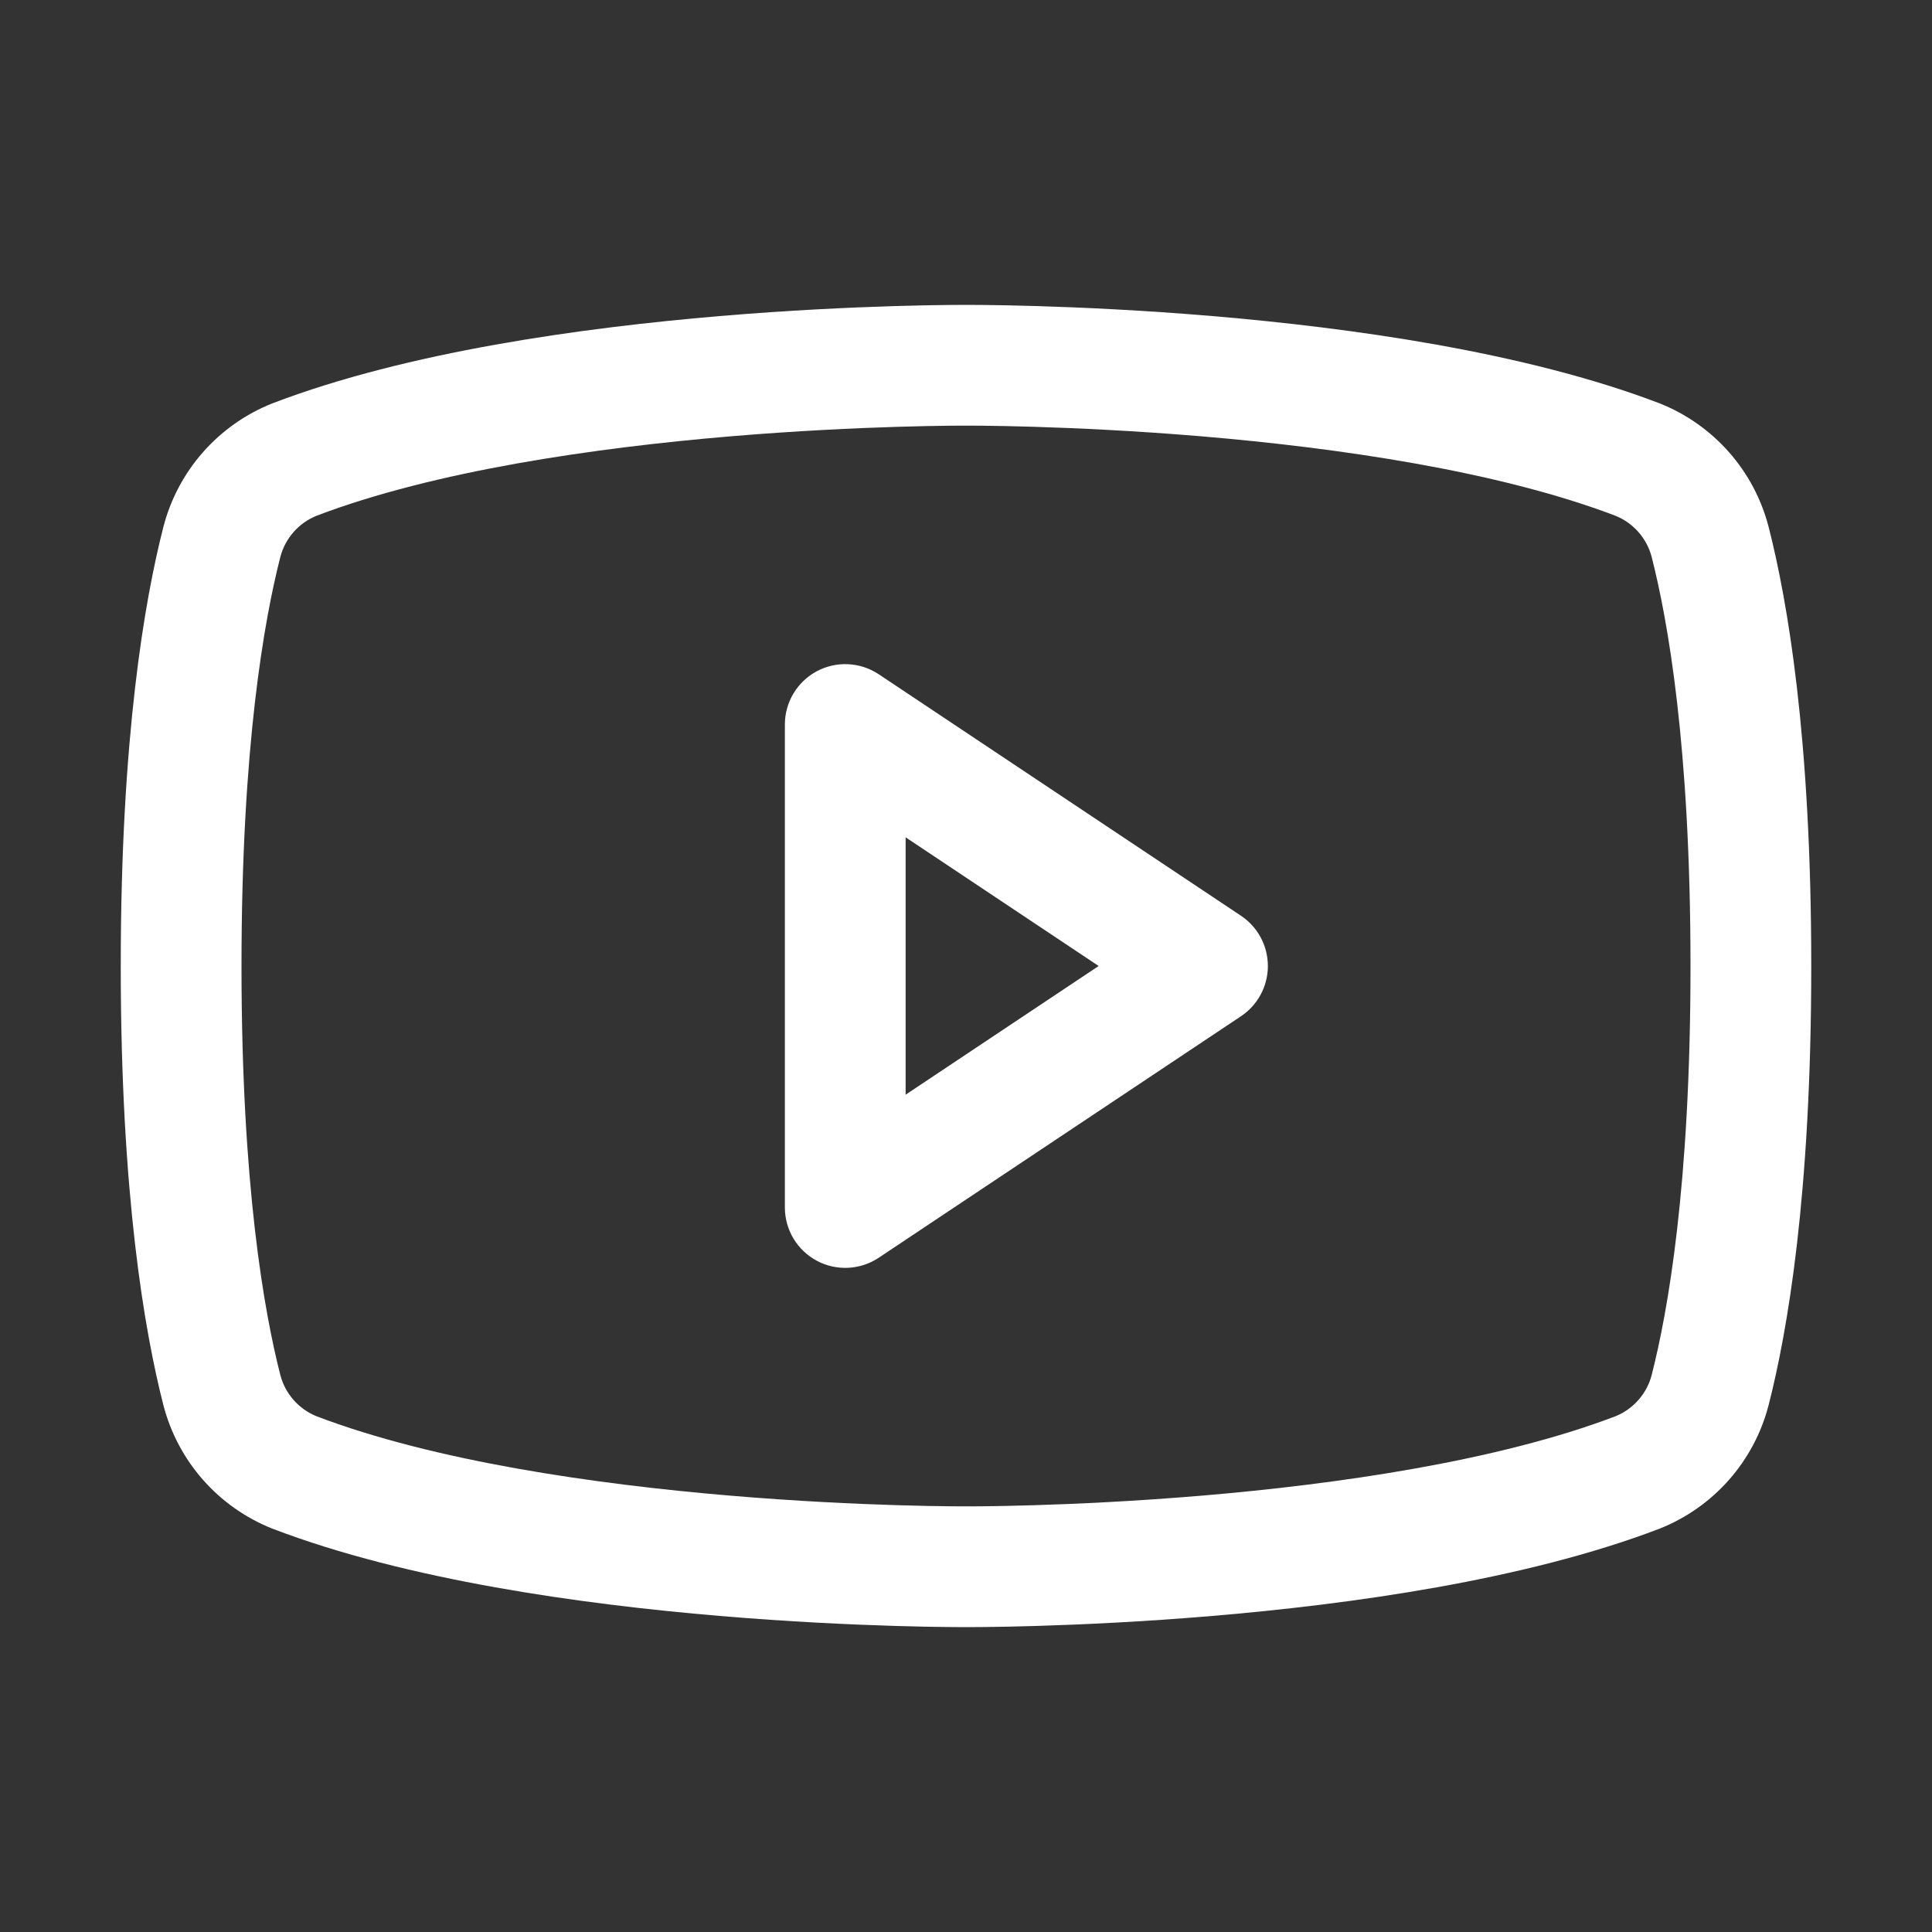 <?xml version="1.0" encoding="UTF-8"?> <svg xmlns="http://www.w3.org/2000/svg" width="80" height="80" viewBox="0 0 80 80" fill="none"><rect x="0" y="0" width="80" height="80" fill="#333333" stroke="none"/> <path fill-rule="evenodd" clip-rule="evenodd" d="M33.82 27.796C34.633 27.361 35.62 27.409 36.387 27.92L51.387 37.92C52.082 38.383 52.5 39.164 52.5 40C52.5 40.836 52.082 41.617 51.387 42.08L36.387 52.08C35.62 52.592 34.633 52.639 33.82 52.204C33.008 51.769 32.5 50.922 32.5 50V30C32.5 29.078 33.008 28.231 33.82 27.796ZM37.5 34.671V45.329L45.493 40L37.5 34.671Z" fill="white"></path> <path fill-rule="evenodd" clip-rule="evenodd" d="M39.996 12.625L39.954 12.625L39.797 12.625C39.661 12.625 39.462 12.626 39.208 12.629C38.699 12.634 37.964 12.647 37.051 12.674C35.228 12.729 32.686 12.844 29.809 13.087C24.118 13.568 16.873 14.565 11.295 16.696L11.258 16.71C10.163 17.149 9.185 17.839 8.405 18.725C7.625 19.61 7.064 20.667 6.768 21.809L6.765 21.819C5.987 24.865 5 30.514 5 40C5 49.486 5.987 55.135 6.765 58.182L6.768 58.191C7.064 59.333 7.625 60.39 8.405 61.276C9.185 62.161 10.163 62.851 11.258 63.29L11.295 63.304C16.873 65.436 24.118 66.433 29.809 66.913C32.686 67.156 35.228 67.271 37.051 67.326C37.964 67.354 38.699 67.366 39.208 67.371C39.462 67.374 39.661 67.375 39.797 67.375L39.954 67.375L39.996 67.375H40.004L40.046 67.375L40.203 67.375C40.339 67.375 40.538 67.374 40.792 67.371C41.301 67.366 42.036 67.354 42.949 67.326C44.772 67.271 47.314 67.156 50.191 66.913C55.882 66.433 63.127 65.436 68.705 63.304L68.742 63.29C69.837 62.851 70.814 62.161 71.595 61.276C72.375 60.39 72.936 59.333 73.232 58.191L73.235 58.182C74.013 55.135 75 49.486 75 40C75 30.514 74.013 24.865 73.235 21.819L73.232 21.809C72.936 20.667 72.375 19.61 71.595 18.725C70.814 17.839 69.837 17.149 68.742 16.71L68.705 16.696C63.127 14.565 55.882 13.568 50.191 13.087C47.314 12.844 44.772 12.729 42.949 12.674C42.036 12.647 41.301 12.634 40.792 12.629C40.538 12.626 40.339 12.625 40.203 12.625L40.046 12.625L40.004 12.625H39.996ZM40.014 62.375L40.022 62.375L40.054 62.375L40.192 62.375C40.315 62.375 40.499 62.374 40.739 62.371C41.219 62.366 41.922 62.355 42.798 62.328C44.554 62.276 47.003 62.164 49.77 61.931C55.36 61.459 62.01 60.505 66.899 58.642C67.261 58.494 67.584 58.264 67.842 57.971C68.104 57.674 68.292 57.321 68.392 56.938C69.051 54.357 70 49.133 70 40C70 30.868 69.051 25.643 68.392 23.062C68.292 22.68 68.104 22.326 67.842 22.029C67.584 21.736 67.261 21.506 66.899 21.359C62.01 19.495 55.36 18.541 49.77 18.069C47.003 17.836 44.554 17.725 42.798 17.672C41.922 17.645 41.219 17.634 40.739 17.629C40.499 17.626 40.315 17.625 40.192 17.625L40.054 17.625L40.022 17.625L39.986 17.625L39.978 17.625L39.946 17.625L39.808 17.625C39.685 17.625 39.501 17.626 39.261 17.629C38.781 17.634 38.078 17.645 37.202 17.672C35.446 17.725 32.997 17.836 30.23 18.069C24.64 18.541 17.99 19.495 13.101 21.359C12.739 21.506 12.416 21.736 12.158 22.029C11.896 22.326 11.708 22.68 11.608 23.062C10.949 25.643 10 30.867 10 40C10 49.133 10.949 54.358 11.608 56.938C11.708 57.321 11.896 57.674 12.158 57.971C12.416 58.264 12.739 58.494 13.101 58.642C17.99 60.505 24.64 61.459 30.23 61.931C32.997 62.164 35.446 62.276 37.202 62.328C38.078 62.355 38.781 62.366 39.261 62.371C39.501 62.374 39.685 62.375 39.808 62.375L39.946 62.375L39.978 62.375L39.986 62.375H40.014Z" fill="white"></path> </svg> 